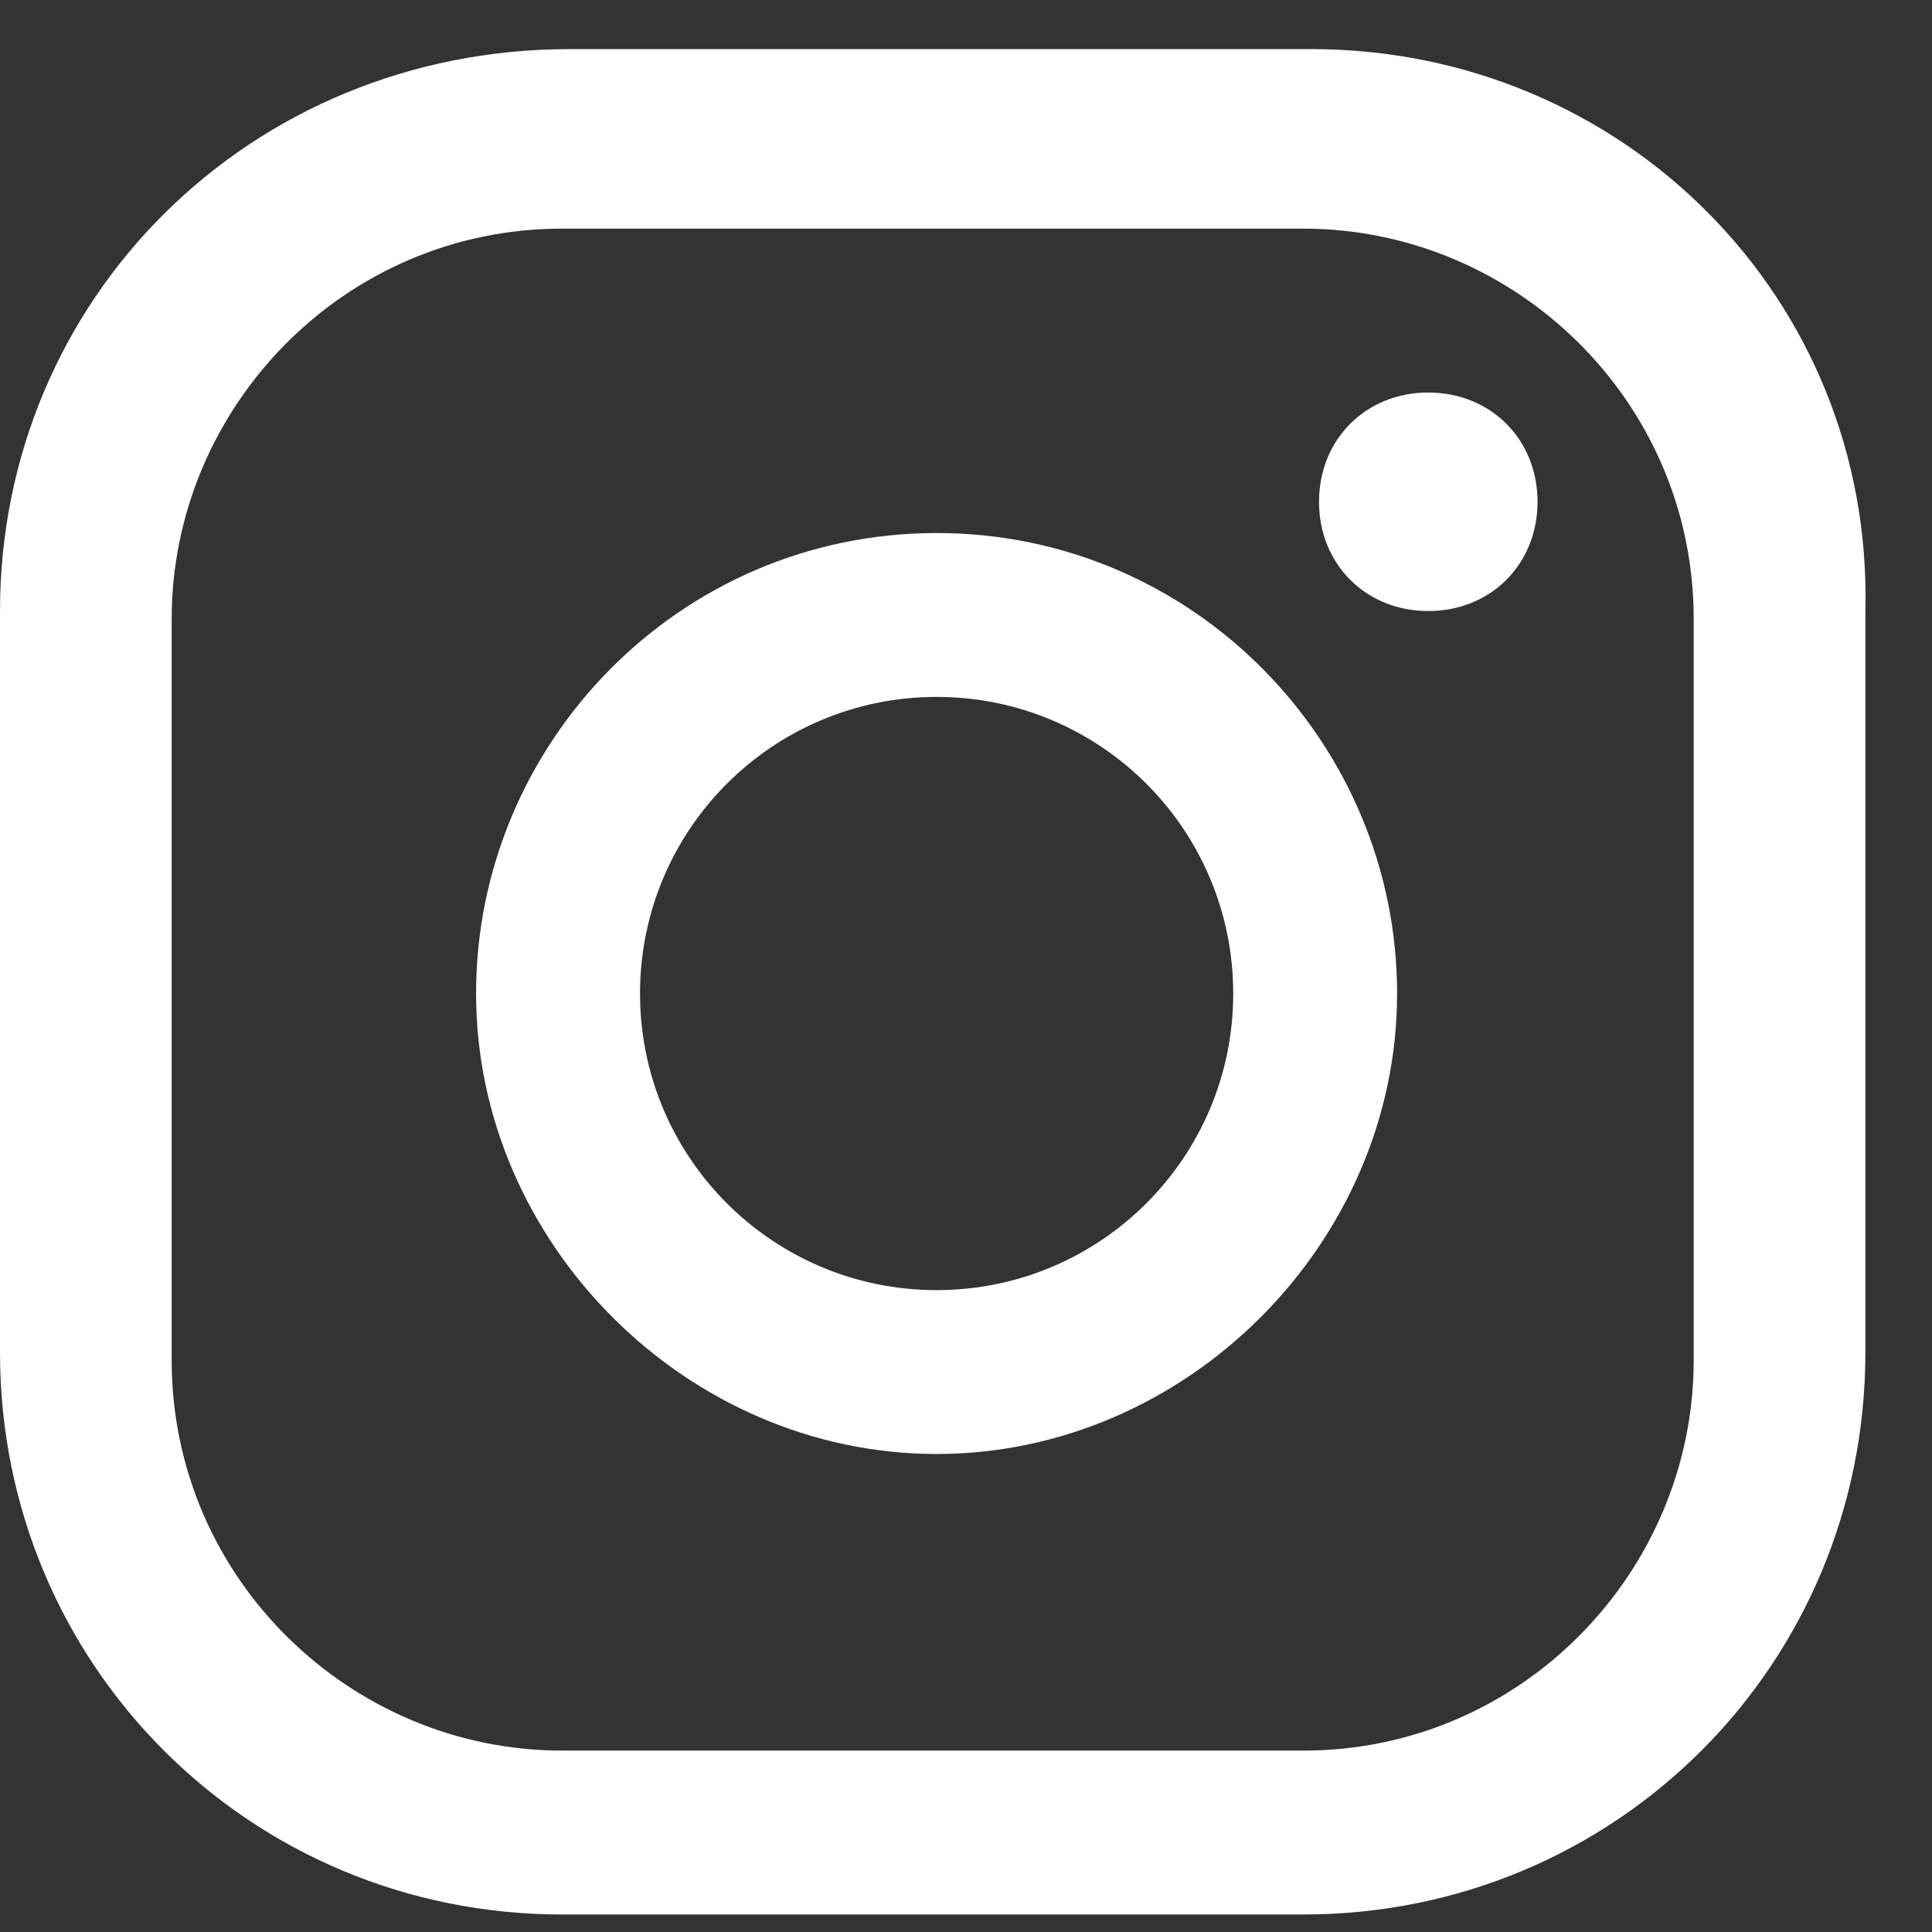 <?xml version="1.0" encoding="UTF-8"?> <svg xmlns="http://www.w3.org/2000/svg" width="29" height="29" viewBox="0 0 29 29" fill="none"><rect x="0" y="0" width="29" height="29" fill="#333333" stroke="none"/> <path d="M21.439 5.892C20.502 5.892 19.799 6.595 19.799 7.532C19.799 8.47 20.502 9.172 21.439 9.172C22.377 9.172 23.079 8.47 23.079 7.532C23.079 6.595 22.377 5.892 21.439 5.892Z" fill="white"></path> <path d="M14.059 8.001C10.193 8.001 7.146 11.164 7.146 14.913C7.146 18.662 10.31 21.825 14.059 21.825C17.808 21.825 20.971 18.662 20.971 14.913C20.971 11.164 17.925 8.001 14.059 8.001ZM14.059 19.365C11.598 19.365 9.607 17.373 9.607 14.913C9.607 12.453 11.598 10.461 14.059 10.461C16.519 10.461 18.511 12.453 18.511 14.913C18.511 17.373 16.519 19.365 14.059 19.365Z" fill="white"></path> <path d="M19.682 0.737H8.552C3.749 0.737 0 4.486 0 9.172V20.302C0 24.988 3.749 28.737 8.435 28.737H19.565C24.251 28.737 28 24.988 28 20.302V9.172C28.117 4.486 24.368 0.737 19.682 0.737ZM25.423 20.419C25.423 23.582 22.845 26.277 19.565 26.277H8.435C5.272 26.277 2.577 23.7 2.577 20.419V9.29C2.577 6.126 5.155 3.432 8.435 3.432H19.565C22.728 3.432 25.423 6.009 25.423 9.29V20.419Z" fill="white"></path> </svg> 